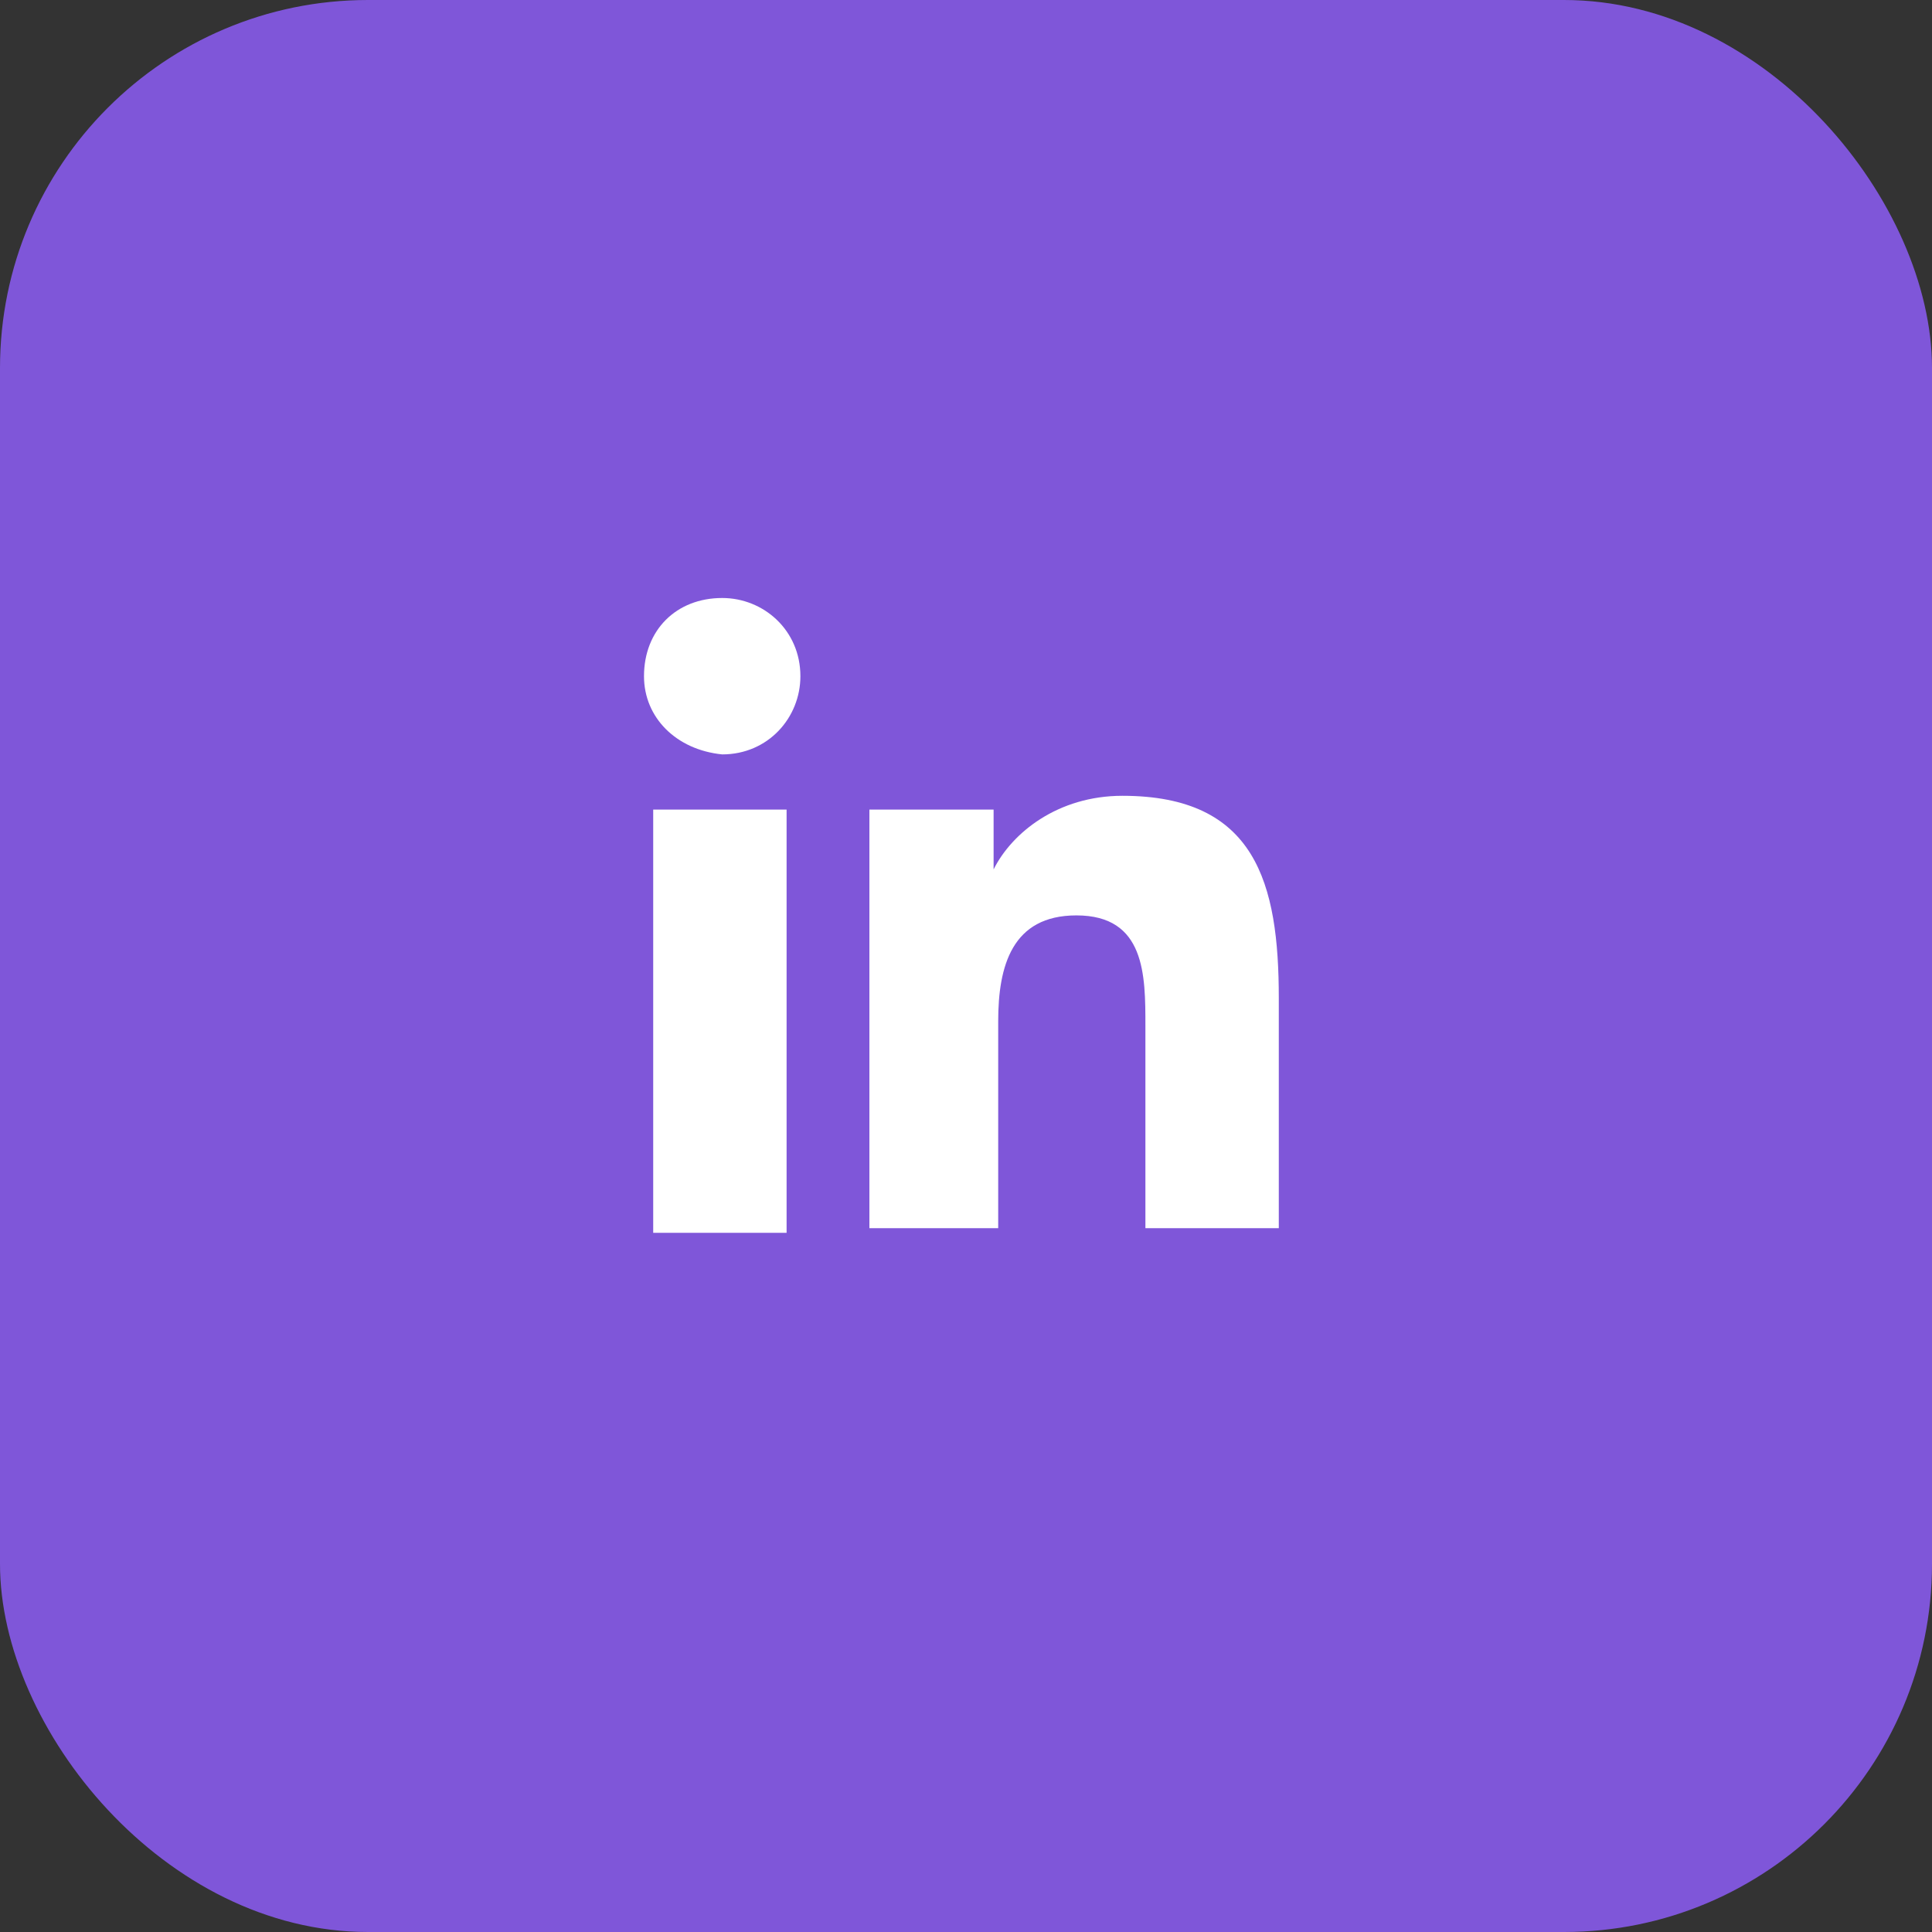 <svg width="42" height="42" viewBox="0 0 42 42" fill="none" xmlns="http://www.w3.org/2000/svg">
<rect x="0" y="0" width="42" height="42" fill="#333333" stroke="none"/>
<rect width="42" height="42" rx="8" fill="#7F56D9"/>
<path d="M14.2 17.6H17.1V26.8H14.2V17.6ZM15.7 13C16.6 13 17.4 13.7 17.4 14.7C17.4 15.6 16.7 16.4 15.7 16.4C14.7 16.3 14 15.6 14 14.7C14 13.7 14.7 13 15.7 13Z" fill="white"/>
<path d="M18.9 17.6H21.6V18.9C22 18.1 23 17.3 24.4 17.3C27.3 17.3 27.8 19.2 27.8 21.7V26.7H24.9V22.3C24.9 21.2 24.9 19.9 23.4 19.9C22 19.9 21.7 21 21.7 22.2V26.7H18.9V17.6Z" fill="white"/>
</svg>
